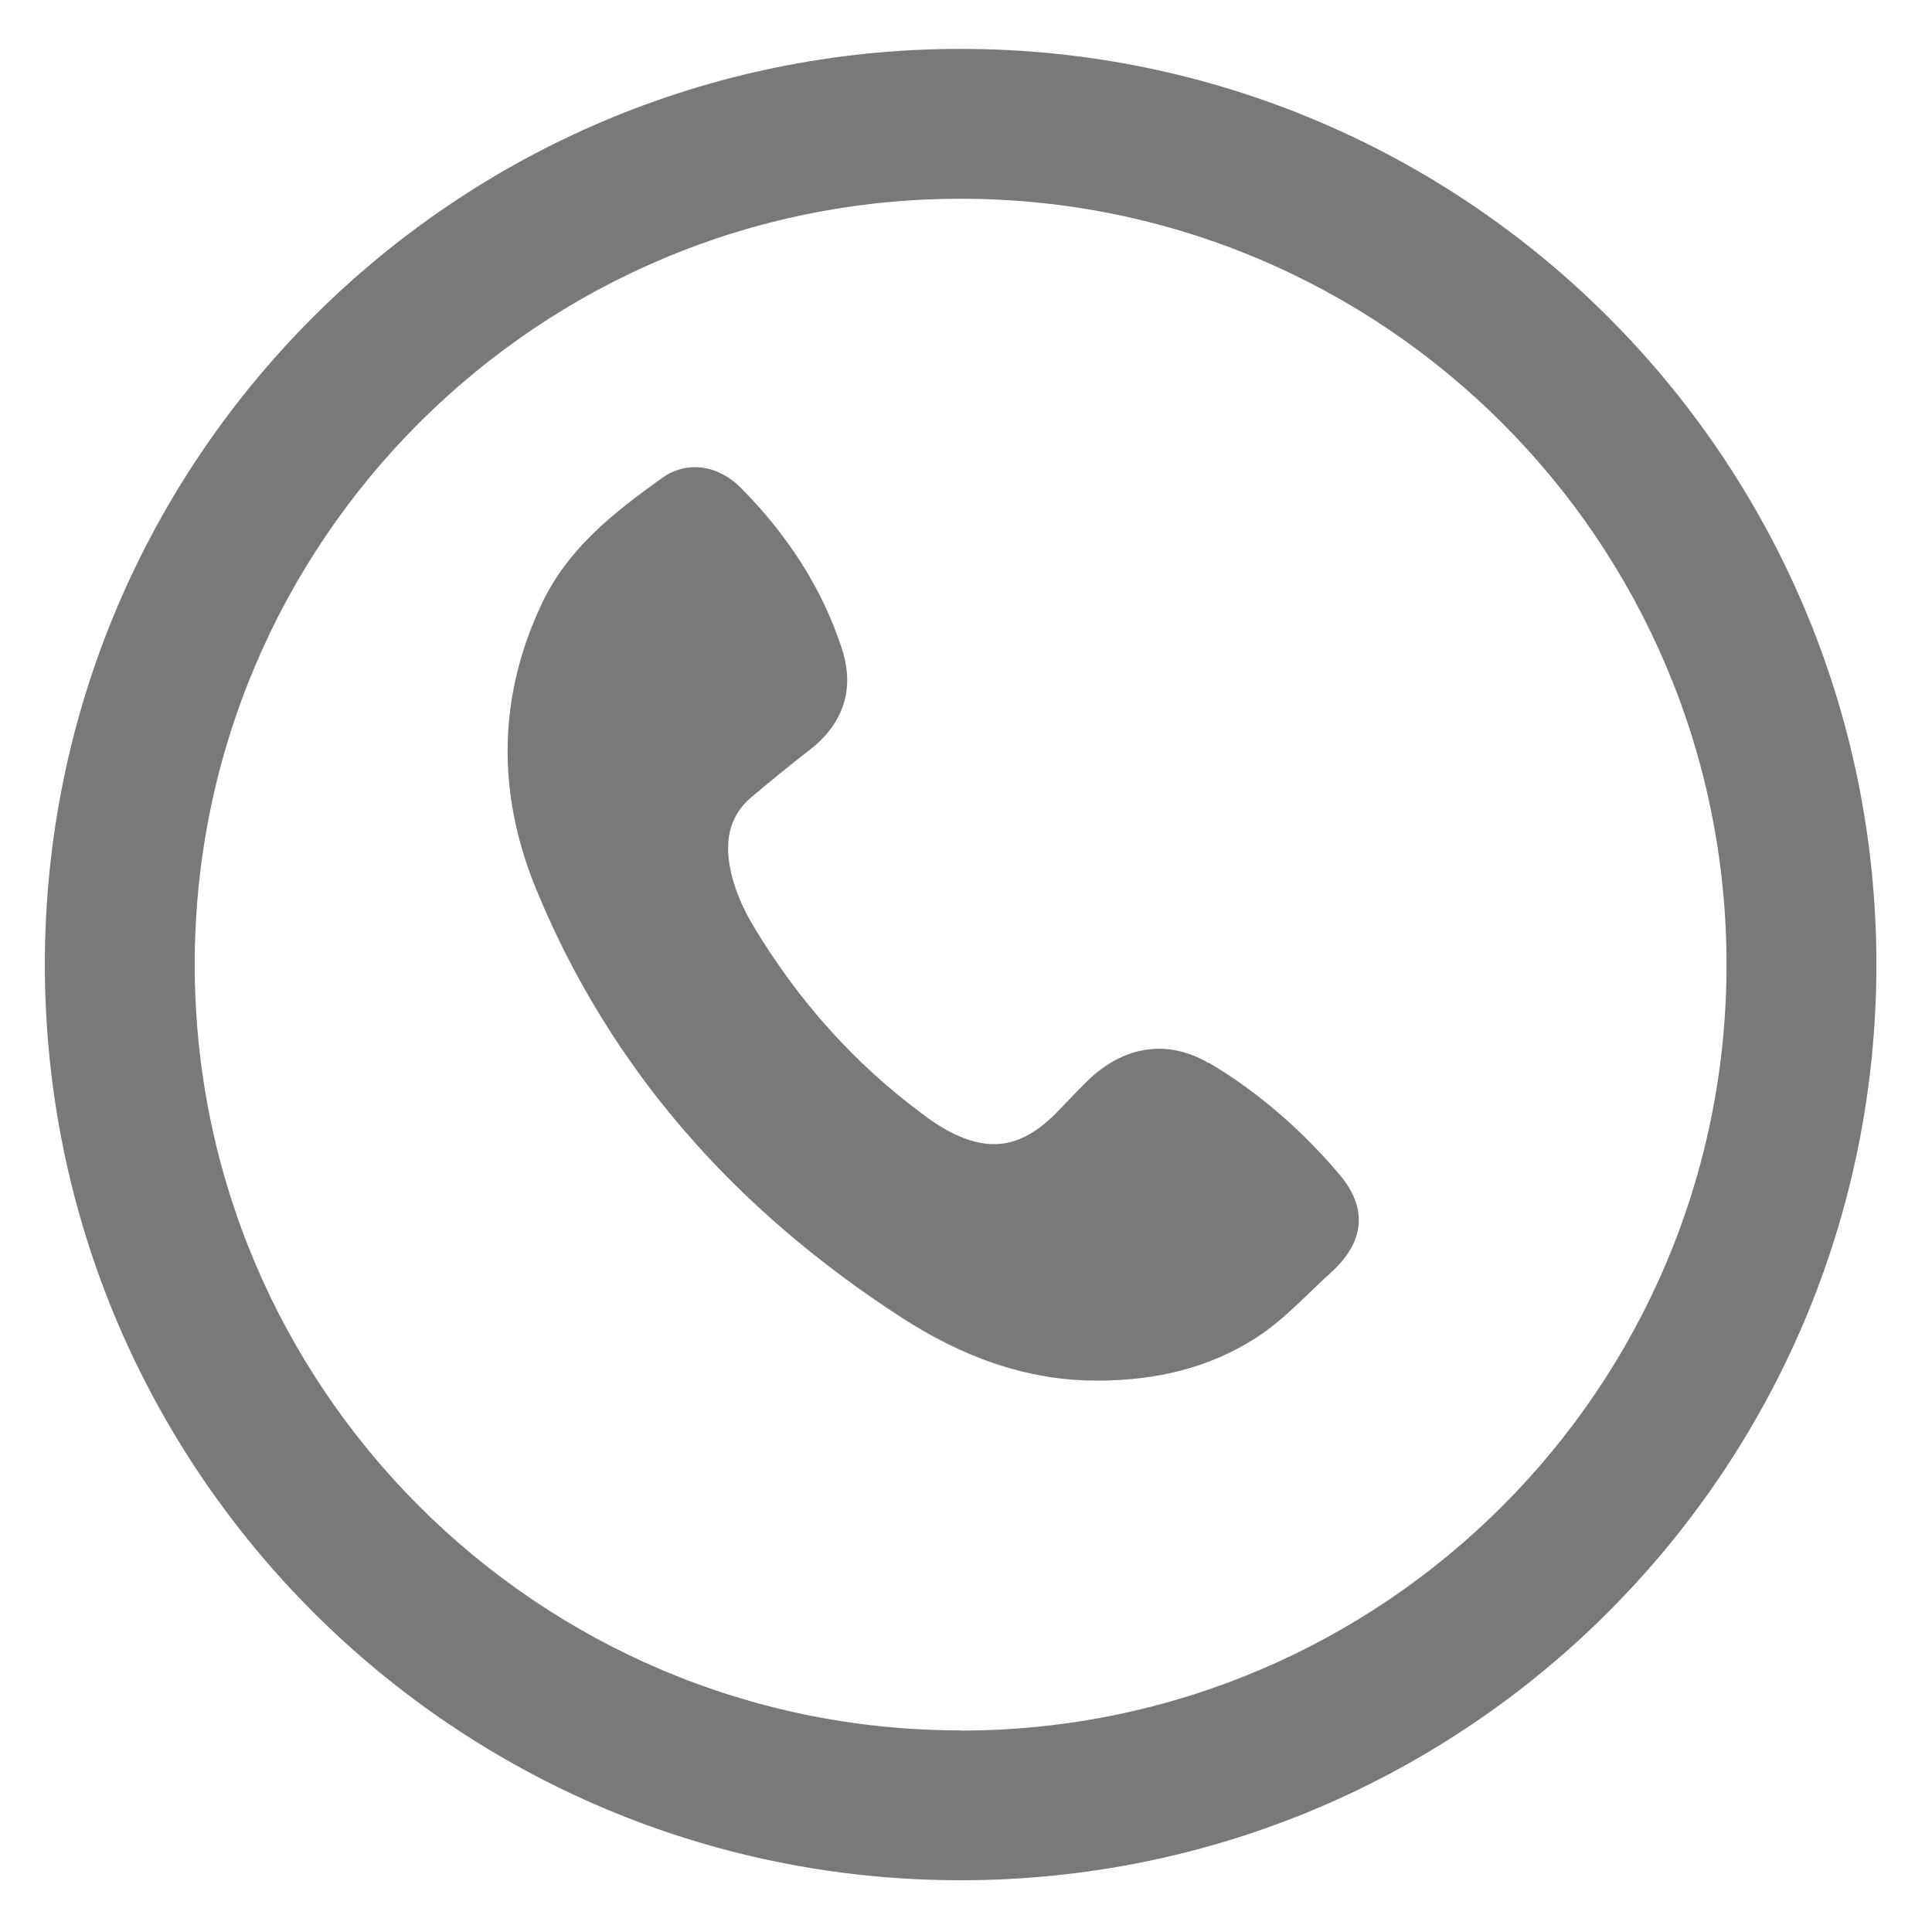 <?xml version="1.0" encoding="UTF-8" standalone="no"?>
<!DOCTYPE svg PUBLIC "-//W3C//DTD SVG 1.1//EN" "http://www.w3.org/Graphics/SVG/1.1/DTD/svg11.dtd">
<svg width="100%" height="100%" viewBox="0 0 115 115" version="1.1" xmlns="http://www.w3.org/2000/svg" xmlns:xlink="http://www.w3.org/1999/xlink" xml:space="preserve" xmlns:serif="http://www.serif.com/" style="fill-rule:evenodd;clip-rule:evenodd;stroke-linejoin:round;stroke-miterlimit:2;">
    <g transform="matrix(1,0,0,1,0,-1)">
        <path d="M71.95,64.28C69.44,62.81 66.83,63.29 64.74,65.33C64.07,65.98 63.45,66.66 62.79,67.33C60.71,69.38 58.77,69.63 56.23,68.2C55.81,67.95 55.41,67.69 55.02,67.39C50.88,64.35 47.53,60.58 44.88,56.18C44.18,55.02 43.64,53.78 43.42,52.44C43.17,50.9 43.47,49.54 44.69,48.48C45.85,47.5 47.03,46.54 48.23,45.61C50.25,44.03 50.88,41.95 50.11,39.61C48.92,35.95 46.81,32.77 44.11,30.05C42.73,28.65 40.87,28.42 39.44,29.43C36.6,31.46 33.84,33.6 32.27,36.89C29.62,42.46 29.59,48.17 31.85,53.77C36.29,64.67 43.82,73.05 53.64,79.41C57.18,81.71 61.07,83.21 65.41,83.18C68.79,83.16 71.99,82.45 74.86,80.57C76.49,79.5 77.79,78.04 79.22,76.75C81.22,74.95 81.45,72.93 79.72,70.9C77.5,68.28 74.91,66.01 71.96,64.26L71.95,64.28Z" style="fill:rgb(121,121,121);fill-rule:nonzero;"/>
    </g>
    <g transform="matrix(1,0,0,1,0,-1)">
        <path d="M57.18,3.91C27.08,3.91 2.67,28.31 2.67,58.41C2.67,88.51 27.07,112.92 57.18,112.92C87.29,112.92 111.69,88.52 111.69,58.41C111.69,28.3 87.28,3.91 57.18,3.91ZM57.18,104C32,104 11.59,83.59 11.59,58.41C11.59,33.23 32,12.83 57.18,12.83C82.36,12.83 102.77,33.24 102.77,58.42C102.77,83.6 82.36,104.01 57.18,104.01L57.18,104Z" style="fill:rgb(121,121,121);fill-rule:nonzero;"/>
    </g>
</svg>

